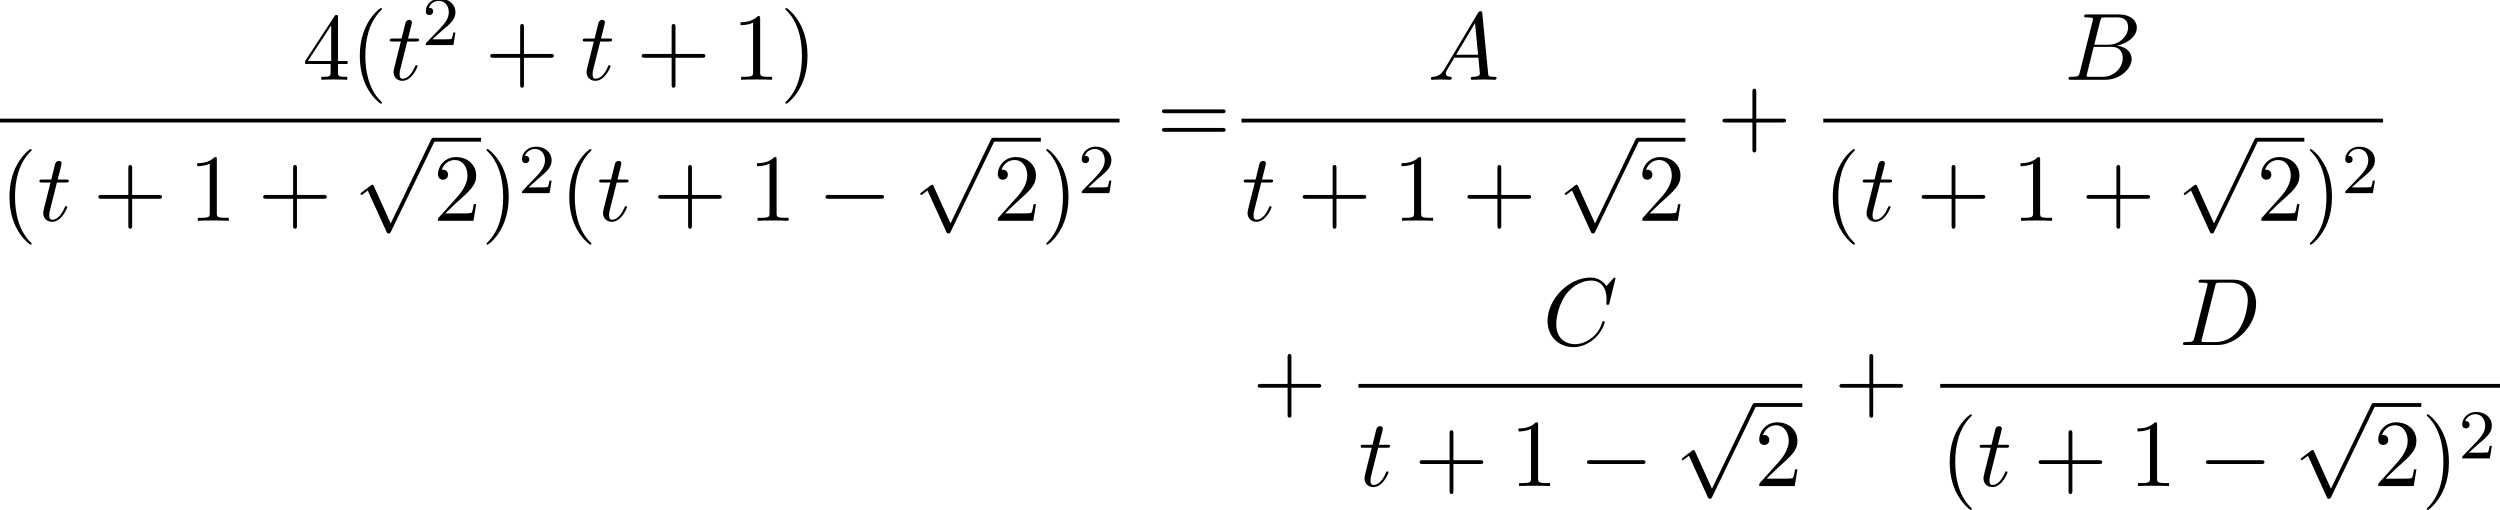 <?xml version='1.0' encoding='UTF-8'?>
<!-- This file was generated by dvisvgm 2.13.3 -->
<svg version='1.1' xmlns='http://www.w3.org/2000/svg' xmlns:xlink='http://www.w3.org/1999/xlink' width='285.039pt' height='58.143pt' viewBox='90.606 80.697 285.039 58.143'>
<defs>
<path id='g0-0' d='M7.189-2.509C7.375-2.509 7.571-2.509 7.571-2.727S7.375-2.945 7.189-2.945H1.287C1.102-2.945 .905-2.945 .905-2.727S1.102-2.509 1.287-2.509H7.189Z'/>
<path id='g0-112' d='M4.244 9.327L2.324 5.084C2.247 4.909 2.193 4.909 2.16 4.909C2.149 4.909 2.095 4.909 1.975 4.996L.938 5.782C.796 5.891 .796 5.924 .796 5.956C.796 6.011 .829 6.076 .905 6.076C.971 6.076 1.156 5.924 1.276 5.836C1.342 5.782 1.505 5.662 1.625 5.575L3.775 10.298C3.851 10.473 3.905 10.473 4.004 10.473C4.167 10.473 4.2 10.407 4.276 10.255L9.229 0C9.305-.153 9.305-.196 9.305-.218C9.305-.327 9.218-.436 9.087-.436C9-.436 8.924-.382 8.836-.207L4.244 9.327Z'/>
<path id='g2-50' d='M2.248-1.626C2.375-1.745 2.71-2.008 2.837-2.12C3.332-2.574 3.802-3.013 3.802-3.738C3.802-4.686 3.005-5.3 2.008-5.3C1.052-5.3 .422-4.575 .422-3.866C.422-3.475 .733-3.419 .845-3.419C1.012-3.419 1.259-3.539 1.259-3.842C1.259-4.256 .861-4.256 .765-4.256C.996-4.838 1.53-5.037 1.921-5.037C2.662-5.037 3.045-4.407 3.045-3.738C3.045-2.909 2.463-2.303 1.522-1.339L.518-.303C.422-.215 .422-.199 .422 0H3.571L3.802-1.427H3.555C3.531-1.267 3.467-.869 3.371-.717C3.324-.654 2.718-.654 2.59-.654H1.172L2.248-1.626Z'/>
<path id='g3-40' d='M3.611 2.618C3.611 2.585 3.611 2.564 3.425 2.378C2.062 1.004 1.713-1.058 1.713-2.727C1.713-4.625 2.127-6.524 3.469-7.887C3.611-8.018 3.611-8.04 3.611-8.073C3.611-8.149 3.567-8.182 3.502-8.182C3.393-8.182 2.411-7.44 1.767-6.055C1.211-4.855 1.08-3.644 1.08-2.727C1.08-1.876 1.2-.556 1.8 .676C2.455 2.018 3.393 2.727 3.502 2.727C3.567 2.727 3.611 2.695 3.611 2.618Z'/>
<path id='g3-41' d='M3.153-2.727C3.153-3.578 3.033-4.898 2.433-6.131C1.778-7.473 .84-8.182 .731-8.182C.665-8.182 .622-8.138 .622-8.073C.622-8.04 .622-8.018 .829-7.822C1.898-6.742 2.52-5.007 2.52-2.727C2.52-.862 2.116 1.058 .764 2.433C.622 2.564 .622 2.585 .622 2.618C.622 2.684 .665 2.727 .731 2.727C.84 2.727 1.822 1.985 2.465 .6C3.022-.6 3.153-1.811 3.153-2.727Z'/>
<path id='g3-43' d='M4.462-2.509H7.505C7.658-2.509 7.865-2.509 7.865-2.727S7.658-2.945 7.505-2.945H4.462V-6C4.462-6.153 4.462-6.36 4.244-6.36S4.025-6.153 4.025-6V-2.945H.971C.818-2.945 .611-2.945 .611-2.727S.818-2.509 .971-2.509H4.025V.545C4.025 .698 4.025 .905 4.244 .905S4.462 .698 4.462 .545V-2.509Z'/>
<path id='g3-49' d='M3.207-6.982C3.207-7.244 3.207-7.265 2.956-7.265C2.28-6.567 1.32-6.567 .971-6.567V-6.229C1.189-6.229 1.833-6.229 2.4-6.513V-.862C2.4-.469 2.367-.338 1.385-.338H1.036V0C1.418-.033 2.367-.033 2.804-.033S4.189-.033 4.571 0V-.338H4.222C3.24-.338 3.207-.458 3.207-.862V-6.982Z'/>
<path id='g3-50' d='M1.385-.84L2.542-1.964C4.244-3.469 4.898-4.058 4.898-5.149C4.898-6.393 3.916-7.265 2.585-7.265C1.353-7.265 .545-6.262 .545-5.291C.545-4.68 1.091-4.68 1.124-4.68C1.309-4.68 1.691-4.811 1.691-5.258C1.691-5.542 1.495-5.825 1.113-5.825C1.025-5.825 1.004-5.825 .971-5.815C1.222-6.524 1.811-6.927 2.444-6.927C3.436-6.927 3.905-6.044 3.905-5.149C3.905-4.276 3.36-3.415 2.76-2.738L.665-.404C.545-.284 .545-.262 .545 0H4.593L4.898-1.898H4.625C4.571-1.571 4.495-1.091 4.385-.927C4.309-.84 3.589-.84 3.349-.84H1.385Z'/>
<path id='g3-52' d='M3.207-1.8V-.851C3.207-.458 3.185-.338 2.378-.338H2.149V0C2.596-.033 3.164-.033 3.622-.033S4.658-.033 5.105 0V-.338H4.876C4.069-.338 4.047-.458 4.047-.851V-1.8H5.138V-2.138H4.047V-7.102C4.047-7.32 4.047-7.385 3.873-7.385C3.775-7.385 3.742-7.385 3.655-7.255L.305-2.138V-1.8H3.207ZM3.273-2.138H.611L3.273-6.207V-2.138Z'/>
<path id='g3-61' d='M7.495-3.567C7.658-3.567 7.865-3.567 7.865-3.785S7.658-4.004 7.505-4.004H.971C.818-4.004 .611-4.004 .611-3.785S.818-3.567 .982-3.567H7.495ZM7.505-1.451C7.658-1.451 7.865-1.451 7.865-1.669S7.658-1.887 7.495-1.887H.982C.818-1.887 .611-1.887 .611-1.669S.818-1.451 .971-1.451H7.505Z'/>
<path id='g1-65' d='M1.953-1.255C1.516-.524 1.091-.371 .611-.338C.48-.327 .382-.327 .382-.12C.382-.055 .436 0 .524 0C.818 0 1.156-.033 1.462-.033C1.822-.033 2.204 0 2.553 0C2.618 0 2.76 0 2.76-.207C2.76-.327 2.662-.338 2.585-.338C2.335-.36 2.073-.447 2.073-.72C2.073-.851 2.138-.971 2.225-1.124L3.055-2.52H5.793C5.815-2.291 5.967-.807 5.967-.698C5.967-.371 5.4-.338 5.182-.338C5.029-.338 4.92-.338 4.92-.12C4.92 0 5.051 0 5.073 0C5.52 0 5.989-.033 6.436-.033C6.709-.033 7.396 0 7.669 0C7.735 0 7.865 0 7.865-.218C7.865-.338 7.756-.338 7.615-.338C6.938-.338 6.938-.415 6.905-.731L6.24-7.549C6.218-7.767 6.218-7.811 6.033-7.811C5.858-7.811 5.815-7.735 5.749-7.625L1.953-1.255ZM3.262-2.858L5.411-6.458L5.76-2.858H3.262Z'/>
<path id='g1-66' d='M1.745-.851C1.636-.425 1.615-.338 .753-.338C.567-.338 .458-.338 .458-.12C.458 0 .556 0 .753 0H4.647C6.371 0 7.658-1.287 7.658-2.356C7.658-3.142 7.025-3.775 5.967-3.895C7.102-4.102 8.247-4.909 8.247-5.945C8.247-6.753 7.527-7.451 6.218-7.451H2.553C2.345-7.451 2.236-7.451 2.236-7.233C2.236-7.113 2.335-7.113 2.542-7.113C2.564-7.113 2.771-7.113 2.956-7.091C3.153-7.069 3.251-7.058 3.251-6.916C3.251-6.873 3.24-6.84 3.207-6.709L1.745-.851ZM3.393-3.993L4.069-6.698C4.167-7.08 4.189-7.113 4.658-7.113H6.065C7.025-7.113 7.255-6.469 7.255-5.989C7.255-5.029 6.316-3.993 4.985-3.993H3.393ZM2.902-.338C2.749-.338 2.727-.338 2.662-.349C2.553-.36 2.52-.371 2.52-.458C2.52-.491 2.52-.513 2.575-.709L3.327-3.753H5.389C6.436-3.753 6.644-2.945 6.644-2.476C6.644-1.396 5.673-.338 4.385-.338H2.902Z'/>
<path id='g1-67' d='M8.291-7.582C8.291-7.615 8.269-7.691 8.171-7.691C8.138-7.691 8.127-7.68 8.007-7.56L7.244-6.72C7.145-6.873 6.644-7.691 5.433-7.691C3-7.691 .545-5.28 .545-2.749C.545-.949 1.833 .24 3.502 .24C4.451 .24 5.28-.196 5.858-.698C6.873-1.593 7.058-2.585 7.058-2.618C7.058-2.727 6.949-2.727 6.927-2.727C6.862-2.727 6.807-2.705 6.785-2.618C6.687-2.302 6.436-1.527 5.684-.895C4.931-.284 4.244-.098 3.676-.098C2.695-.098 1.538-.665 1.538-2.367C1.538-2.989 1.767-4.756 2.858-6.033C3.524-6.807 4.549-7.353 5.52-7.353C6.633-7.353 7.276-6.513 7.276-5.247C7.276-4.811 7.244-4.8 7.244-4.691S7.364-4.582 7.407-4.582C7.549-4.582 7.549-4.604 7.604-4.8L8.291-7.582Z'/>
<path id='g1-68' d='M1.735-.851C1.625-.425 1.604-.338 .742-.338C.556-.338 .436-.338 .436-.131C.436 0 .535 0 .742 0H4.353C6.622 0 8.771-2.302 8.771-4.691C8.771-6.229 7.844-7.451 6.207-7.451H2.542C2.335-7.451 2.215-7.451 2.215-7.244C2.215-7.113 2.313-7.113 2.531-7.113C2.673-7.113 2.869-7.102 3-7.091C3.175-7.069 3.24-7.036 3.24-6.916C3.24-6.873 3.229-6.84 3.196-6.709L1.735-.851ZM4.091-6.698C4.189-7.08 4.211-7.113 4.68-7.113H5.847C6.916-7.113 7.822-6.535 7.822-5.095C7.822-4.56 7.604-2.771 6.676-1.571C6.36-1.167 5.498-.338 4.156-.338H2.924C2.771-.338 2.749-.338 2.684-.349C2.575-.36 2.542-.371 2.542-.458C2.542-.491 2.542-.513 2.596-.709L4.091-6.698Z'/>
<path id='g1-116' d='M2.247-4.364H3.273C3.491-4.364 3.6-4.364 3.6-4.582C3.6-4.702 3.491-4.702 3.295-4.702H2.335C2.727-6.251 2.782-6.469 2.782-6.535C2.782-6.72 2.651-6.829 2.465-6.829C2.433-6.829 2.127-6.818 2.029-6.436L1.604-4.702H.578C.36-4.702 .251-4.702 .251-4.495C.251-4.364 .338-4.364 .556-4.364H1.516C.731-1.265 .687-1.08 .687-.884C.687-.295 1.102 .12 1.691 .12C2.804 .12 3.425-1.473 3.425-1.56C3.425-1.669 3.338-1.669 3.295-1.669C3.196-1.669 3.185-1.636 3.131-1.516C2.662-.382 2.084-.12 1.713-.12C1.484-.12 1.375-.262 1.375-.622C1.375-.884 1.396-.96 1.44-1.145L2.247-4.364Z'/>
</defs>
<g id='page1'>
<use x='125.094' y='89.793' xlink:href='#g3-52'/>
<use x='130.548' y='89.793' xlink:href='#g3-40'/>
<use x='134.791' y='89.793' xlink:href='#g1-116'/>
<use x='138.73' y='85.834' xlink:href='#g2-50'/>
<use x='145.886' y='89.793' xlink:href='#g3-43'/>
<use x='156.796' y='89.793' xlink:href='#g1-116'/>
<use x='163.159' y='89.793' xlink:href='#g3-43'/>
<use x='174.068' y='89.793' xlink:href='#g3-49'/>
<use x='179.523' y='89.793' xlink:href='#g3-41'/>
<rect x='90.606' y='94.227' height='.436' width='127.646'/>
<use x='90.606' y='105.869' xlink:href='#g3-40'/>
<use x='94.849' y='105.869' xlink:href='#g1-116'/>
<use x='101.212' y='105.869' xlink:href='#g3-43'/>
<use x='112.121' y='105.869' xlink:href='#g3-49'/>
<use x='120' y='105.869' xlink:href='#g3-43'/>
<use x='130.909' y='96.845' xlink:href='#g0-112'/>
<rect x='140' y='96.409' height='.436' width='5.455'/>
<use x='140' y='105.869' xlink:href='#g3-50'/>
<use x='145.455' y='105.869' xlink:href='#g3-41'/>
<use x='149.697' y='102.718' xlink:href='#g2-50'/>
<use x='154.429' y='105.869' xlink:href='#g3-40'/>
<use x='158.672' y='105.869' xlink:href='#g1-116'/>
<use x='165.035' y='105.869' xlink:href='#g3-43'/>
<use x='175.944' y='105.869' xlink:href='#g3-49'/>
<use x='183.823' y='105.869' xlink:href='#g0-0'/>
<use x='194.732' y='96.845' xlink:href='#g0-112'/>
<rect x='203.823' y='96.409' height='.436' width='5.455'/>
<use x='203.823' y='105.869' xlink:href='#g3-50'/>
<use x='209.278' y='105.869' xlink:href='#g3-41'/>
<use x='213.52' y='102.718' xlink:href='#g2-50'/>
<use x='222.478' y='97.173' xlink:href='#g3-61'/>
<use x='253.371' y='89.793' xlink:href='#g1-65'/>
<rect x='232.159' y='94.227' height='.436' width='50.606'/>
<use x='232.159' y='105.869' xlink:href='#g1-116'/>
<use x='238.522' y='105.869' xlink:href='#g3-43'/>
<use x='249.431' y='105.869' xlink:href='#g3-49'/>
<use x='257.31' y='105.869' xlink:href='#g3-43'/>
<use x='268.219' y='96.845' xlink:href='#g0-112'/>
<rect x='277.31' y='96.409' height='.436' width='5.455'/>
<use x='277.31' y='105.869' xlink:href='#g3-50'/>
<use x='286.384' y='97.173' xlink:href='#g3-43'/>
<use x='325.99' y='89.793' xlink:href='#g1-66'/>
<rect x='298.489' y='94.227' height='.436' width='63.823'/>
<use x='298.489' y='105.869' xlink:href='#g3-40'/>
<use x='302.731' y='105.869' xlink:href='#g1-116'/>
<use x='309.095' y='105.869' xlink:href='#g3-43'/>
<use x='320.004' y='105.869' xlink:href='#g3-49'/>
<use x='327.883' y='105.869' xlink:href='#g3-43'/>
<use x='338.792' y='96.845' xlink:href='#g0-112'/>
<rect x='347.883' y='96.409' height='.436' width='5.455'/>
<use x='347.883' y='105.869' xlink:href='#g3-50'/>
<use x='353.337' y='105.869' xlink:href='#g3-41'/>
<use x='357.58' y='102.718' xlink:href='#g2-50'/>
<use x='233.387' y='127.416' xlink:href='#g3-43'/>
<use x='266.506' y='120.036' xlink:href='#g1-67'/>
<rect x='245.492' y='124.471' height='.436' width='50.606'/>
<use x='245.492' y='136.113' xlink:href='#g1-116'/>
<use x='251.856' y='136.113' xlink:href='#g3-43'/>
<use x='262.765' y='136.113' xlink:href='#g3-49'/>
<use x='270.643' y='136.113' xlink:href='#g0-0'/>
<use x='281.552' y='127.089' xlink:href='#g0-112'/>
<rect x='290.643' y='126.653' height='.436' width='5.455'/>
<use x='290.643' y='136.113' xlink:href='#g3-50'/>
<use x='299.718' y='127.416' xlink:href='#g3-43'/>
<use x='339.066' y='120.036' xlink:href='#g1-68'/>
<rect x='311.822' y='124.471' height='.436' width='63.823'/>
<use x='311.822' y='136.113' xlink:href='#g3-40'/>
<use x='316.065' y='136.113' xlink:href='#g1-116'/>
<use x='322.428' y='136.113' xlink:href='#g3-43'/>
<use x='333.337' y='136.113' xlink:href='#g3-49'/>
<use x='341.216' y='136.113' xlink:href='#g0-0'/>
<use x='352.125' y='127.089' xlink:href='#g0-112'/>
<rect x='361.216' y='126.653' height='.436' width='5.455'/>
<use x='361.216' y='136.113' xlink:href='#g3-50'/>
<use x='366.671' y='136.113' xlink:href='#g3-41'/>
<use x='370.913' y='132.962' xlink:href='#g2-50'/>
</g>
</svg><!--Rendered by QuickLaTeX.com-->